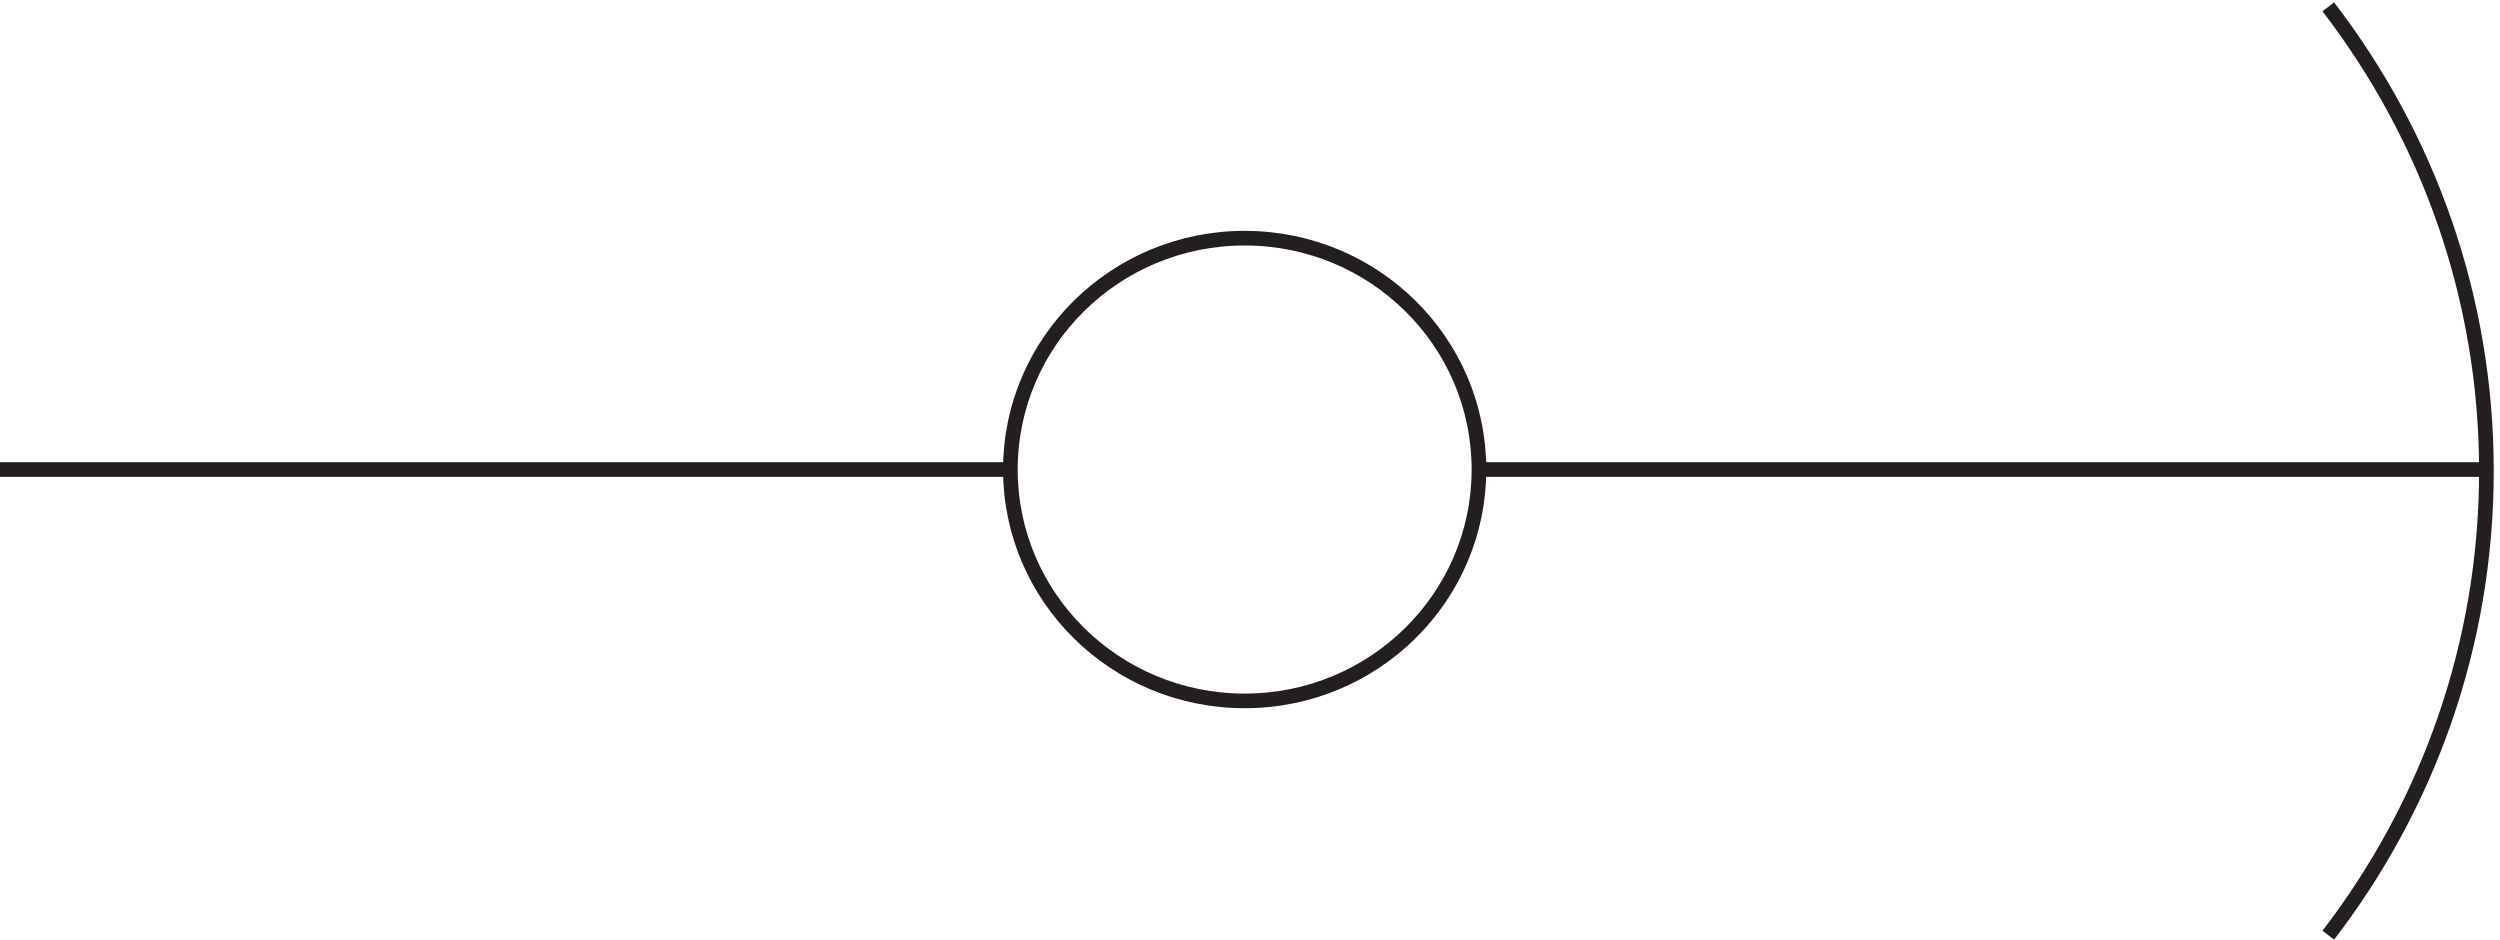 <svg xmlns="http://www.w3.org/2000/svg" xml:space="preserve" width="170.3" height="64.009"><path d="M760.832 241.664c0-65.445-53.723-118.5-120-118.5-66.273 0-120 53.055-120 118.5 0 65.449 53.727 118.5 120 118.5 66.277 0 120-53.051 120-118.5zm435.008-238.5c50.85 66.203 80.99 148.527 80.99 237.75 0 89.223-30.14 171.551-81 237.75m-1192.498-237h517.5m754.498 0H759.332" style="fill:none;stroke:#231f20;stroke-width:7.5;stroke-linecap:butt;stroke-linejoin:miter;stroke-miterlimit:10;stroke-dasharray:none;stroke-opacity:1" transform="matrix(.133 0 0 -.133 -.444 64.126)"/></svg>
